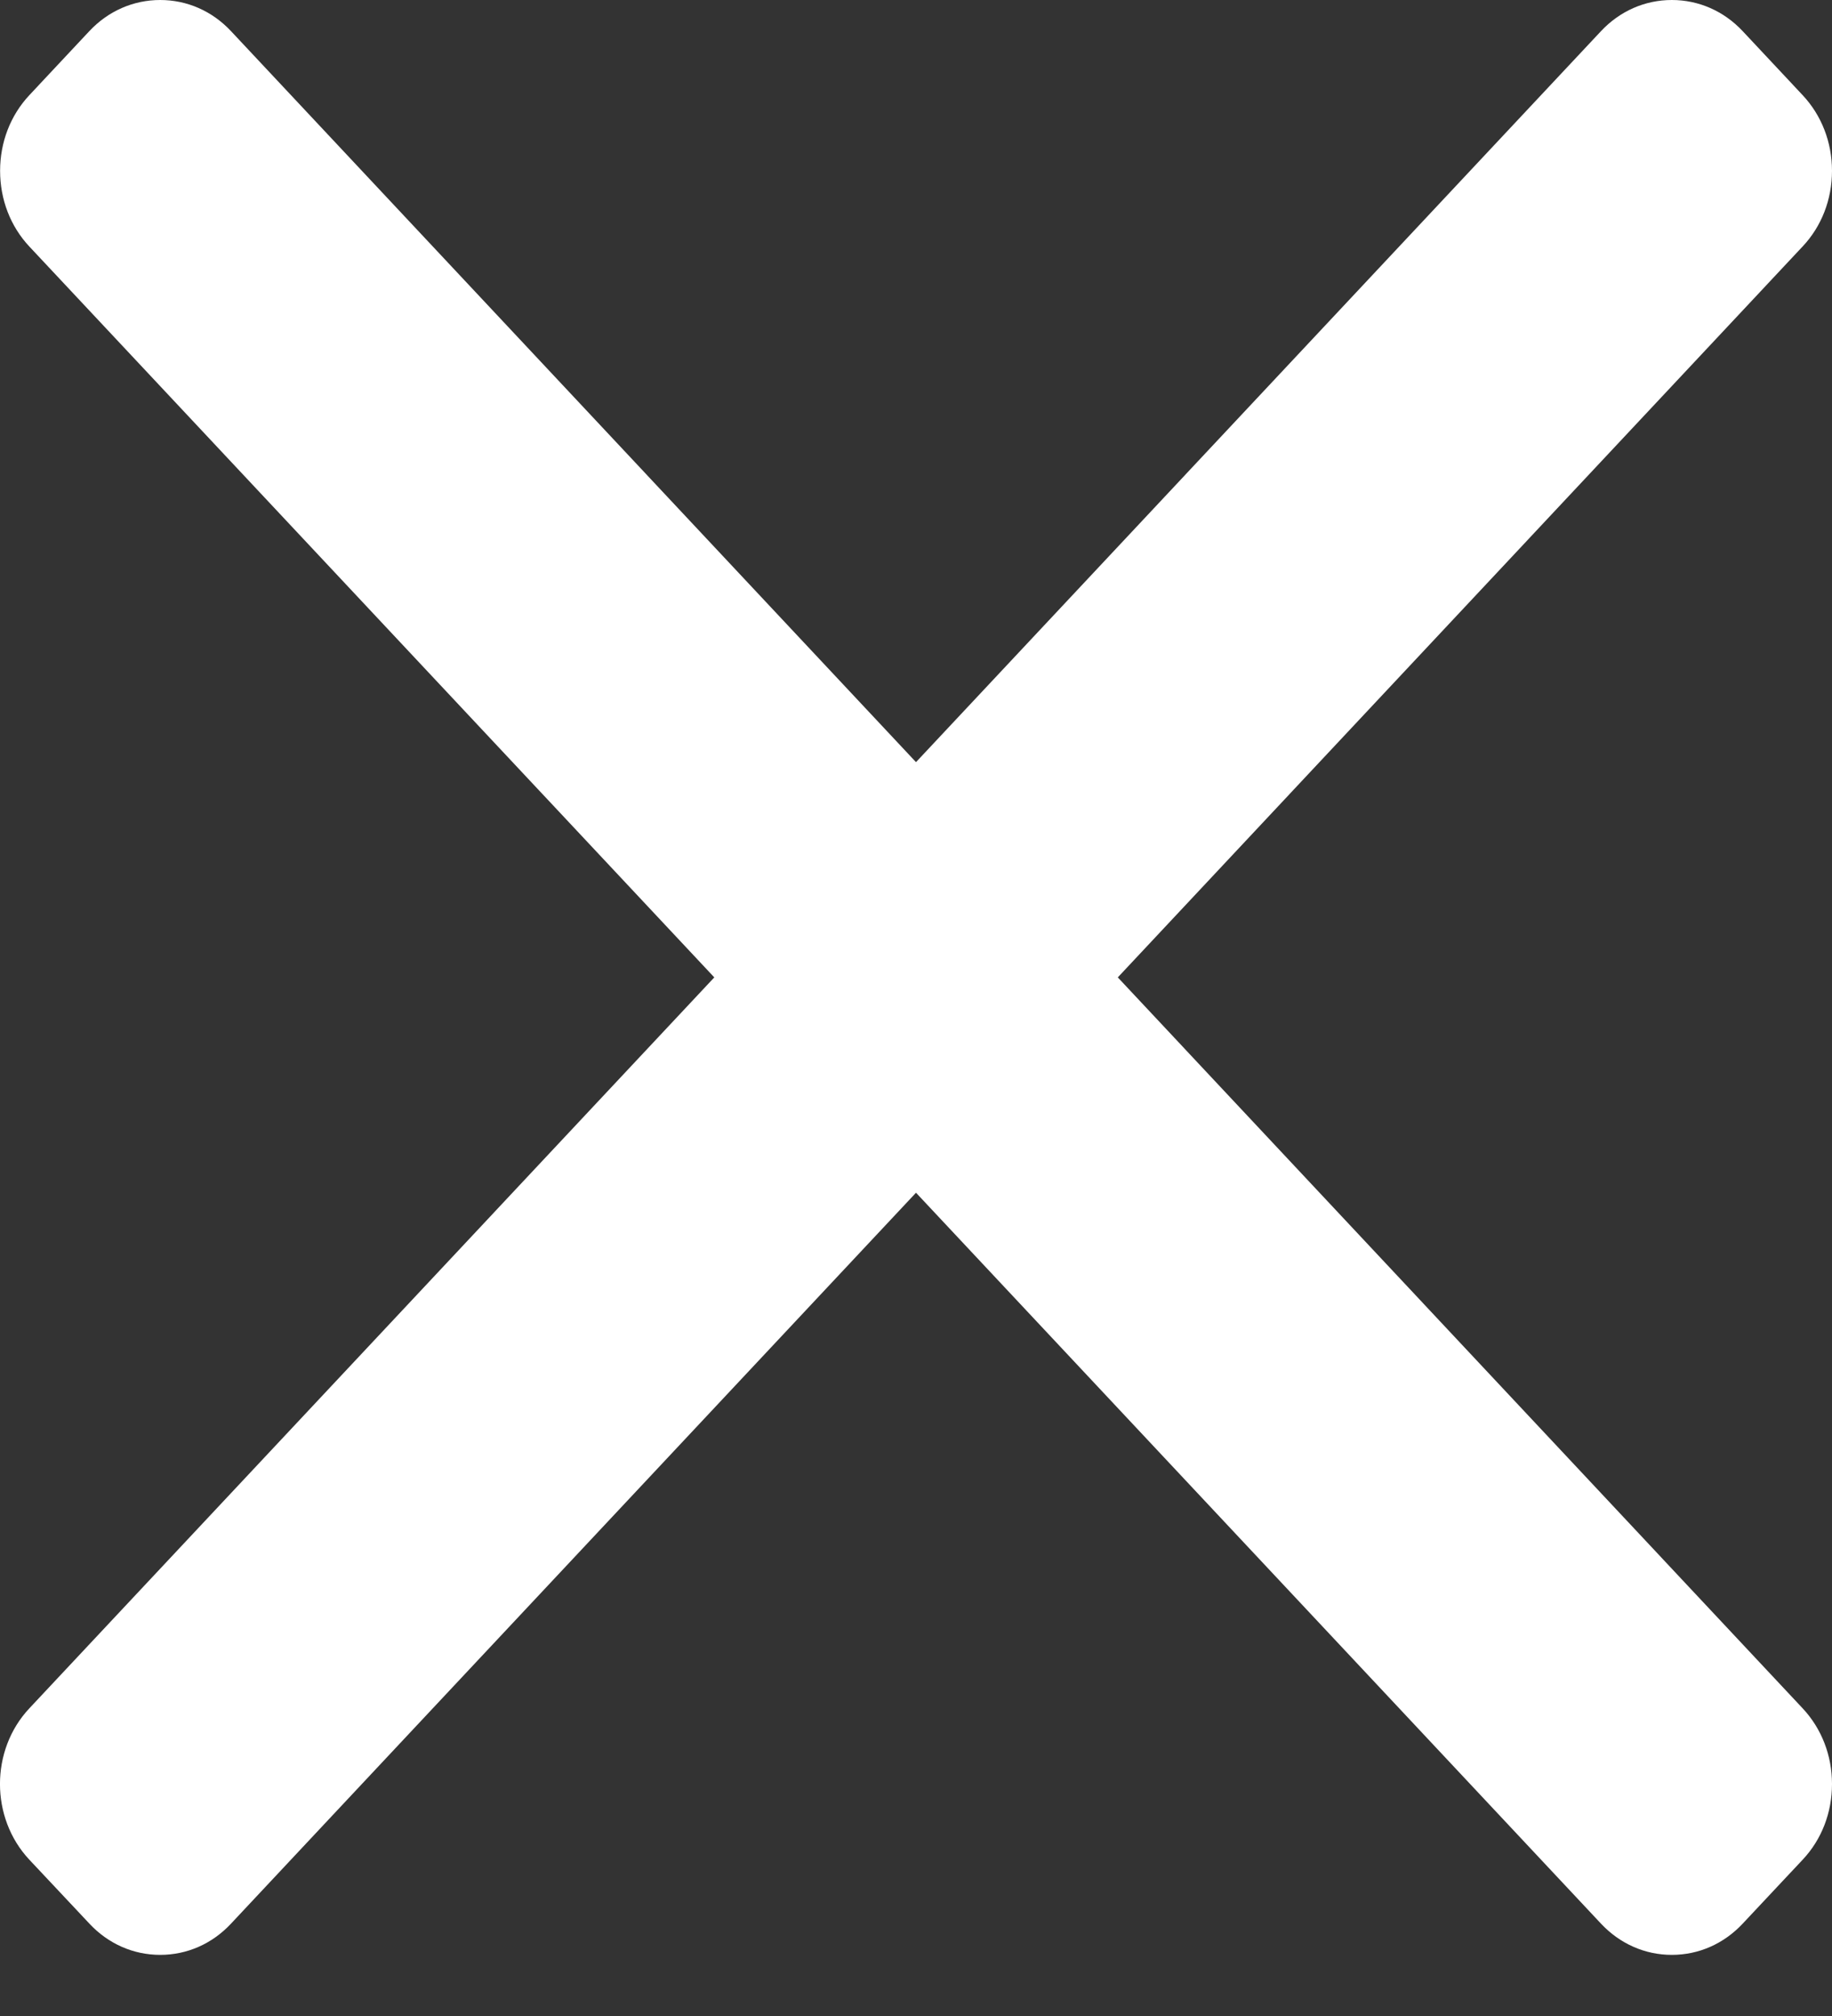 <svg width="20" height="22" viewBox="0 0 20 22" fill="none" xmlns="http://www.w3.org/2000/svg">
<rect x="0" y="0" width="20" height="22" fill="#333333" stroke="none"/>
<path d="M12.203 10.666L19.68 18.643C19.886 18.863 20 19.156 20 19.468C20 19.781 19.887 20.074 19.68 20.294L19.025 20.992C18.819 21.212 18.545 21.333 18.251 21.333C17.959 21.333 17.684 21.212 17.478 20.992L10 13.016L2.522 20.992C2.317 21.212 2.042 21.333 1.749 21.333C1.456 21.333 1.181 21.212 0.976 20.992L0.32 20.294C-0.107 19.838 -0.107 19.098 0.32 18.643L7.798 10.666L0.32 2.69C0.114 2.47 0.001 2.177 0.001 1.864C0.001 1.552 0.114 1.259 0.32 1.039L0.975 0.34C1.181 0.12 1.456 -0 1.749 -0C2.042 -0 2.316 0.12 2.522 0.34L10 8.317L17.478 0.34C17.684 0.12 17.959 -0 18.251 -0H18.252C18.544 -0 18.819 0.12 19.025 0.34L19.68 1.039C19.886 1.259 20 1.552 20 1.864C20 2.177 19.886 2.47 19.68 2.689L12.203 10.666Z" fill="white"/>
</svg>
